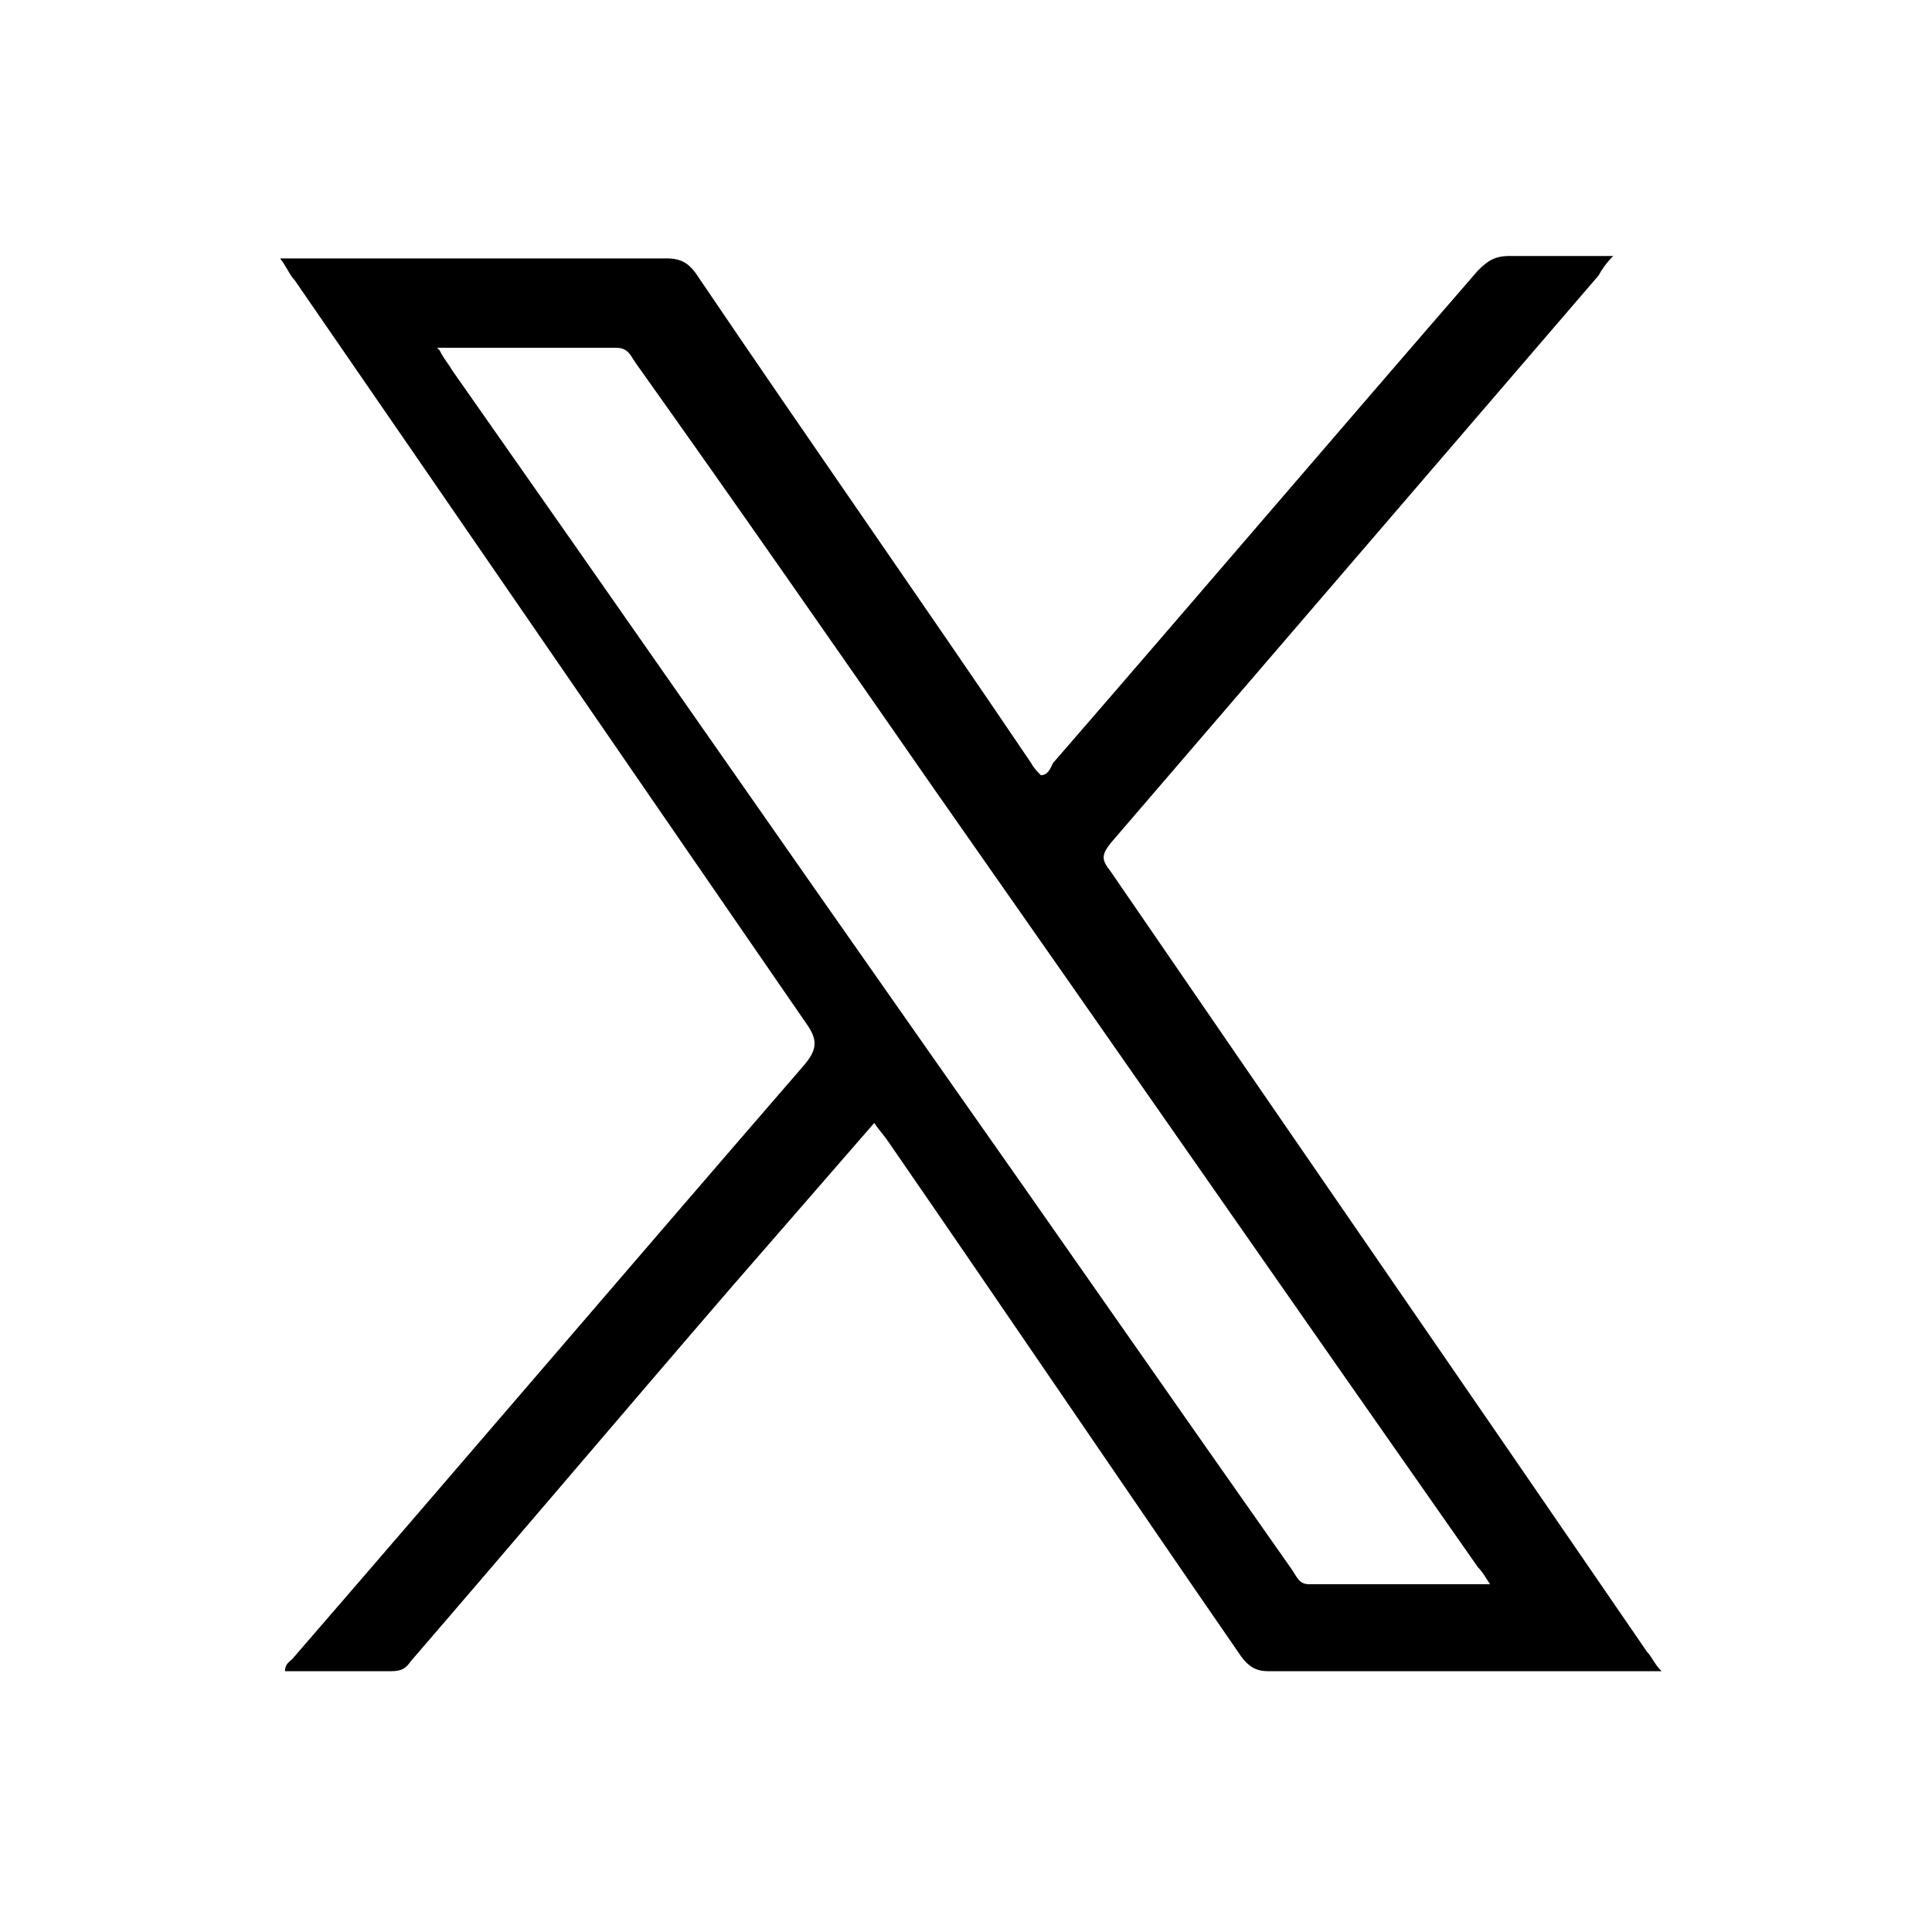 <svg xmlns="http://www.w3.org/2000/svg" viewBox="0 0 80 80"><g><g id="Ebene_1"><path d="M11.3,10.7h.9c5.1,0,10.3,0,15.4,0,.6,0,.9.2,1.2.6,4.6,6.8,9.3,13.5,13.9,20.3.1.2.3.4.4.5.3,0,.4-.3.5-.5,5.9-6.8,11.7-13.6,17.6-20.4.4-.4.7-.6,1.3-.6,1.4,0,2.7,0,4.3,0-.3.3-.5.6-.6.8-6.7,7.8-13.5,15.7-20.2,23.5-.4.5-.4.7,0,1.2,7.4,10.8,14.8,21.5,22.2,32.3.2.2.3.5.6.8h-.7c-5.2,0-10.4,0-15.6,0-.5,0-.8-.2-1.1-.6-4.9-7.1-9.7-14.2-14.6-21.3-.2-.3-.4-.5-.6-.8-2,2.3-4,4.6-6,6.9-4.4,5.1-8.8,10.3-13.2,15.4-.2.3-.4.4-.8.4-1.5,0-3,0-4.4,0,0-.3.2-.4.3-.5,7.1-8.2,14.1-16.4,21.2-24.6.5-.6.6-1,.1-1.7-7.1-10.3-14.1-20.5-21.2-30.8-.2-.2-.3-.5-.6-.9ZM18.2,14.5c.2.4.4.6.5.8,6.6,9.4,13.2,18.9,19.8,28.3,5,7.1,10,14.3,15,21.4.2.3.3.6.7.6,2.5,0,4.9,0,7.5,0-.2-.3-.3-.5-.5-.7-7.5-10.7-15-21.5-22.5-32.2-4.1-5.9-8.2-11.8-12.4-17.7-.2-.3-.3-.6-.8-.6-2.4,0-4.8,0-7.4,0Z"></path></g></g></svg>